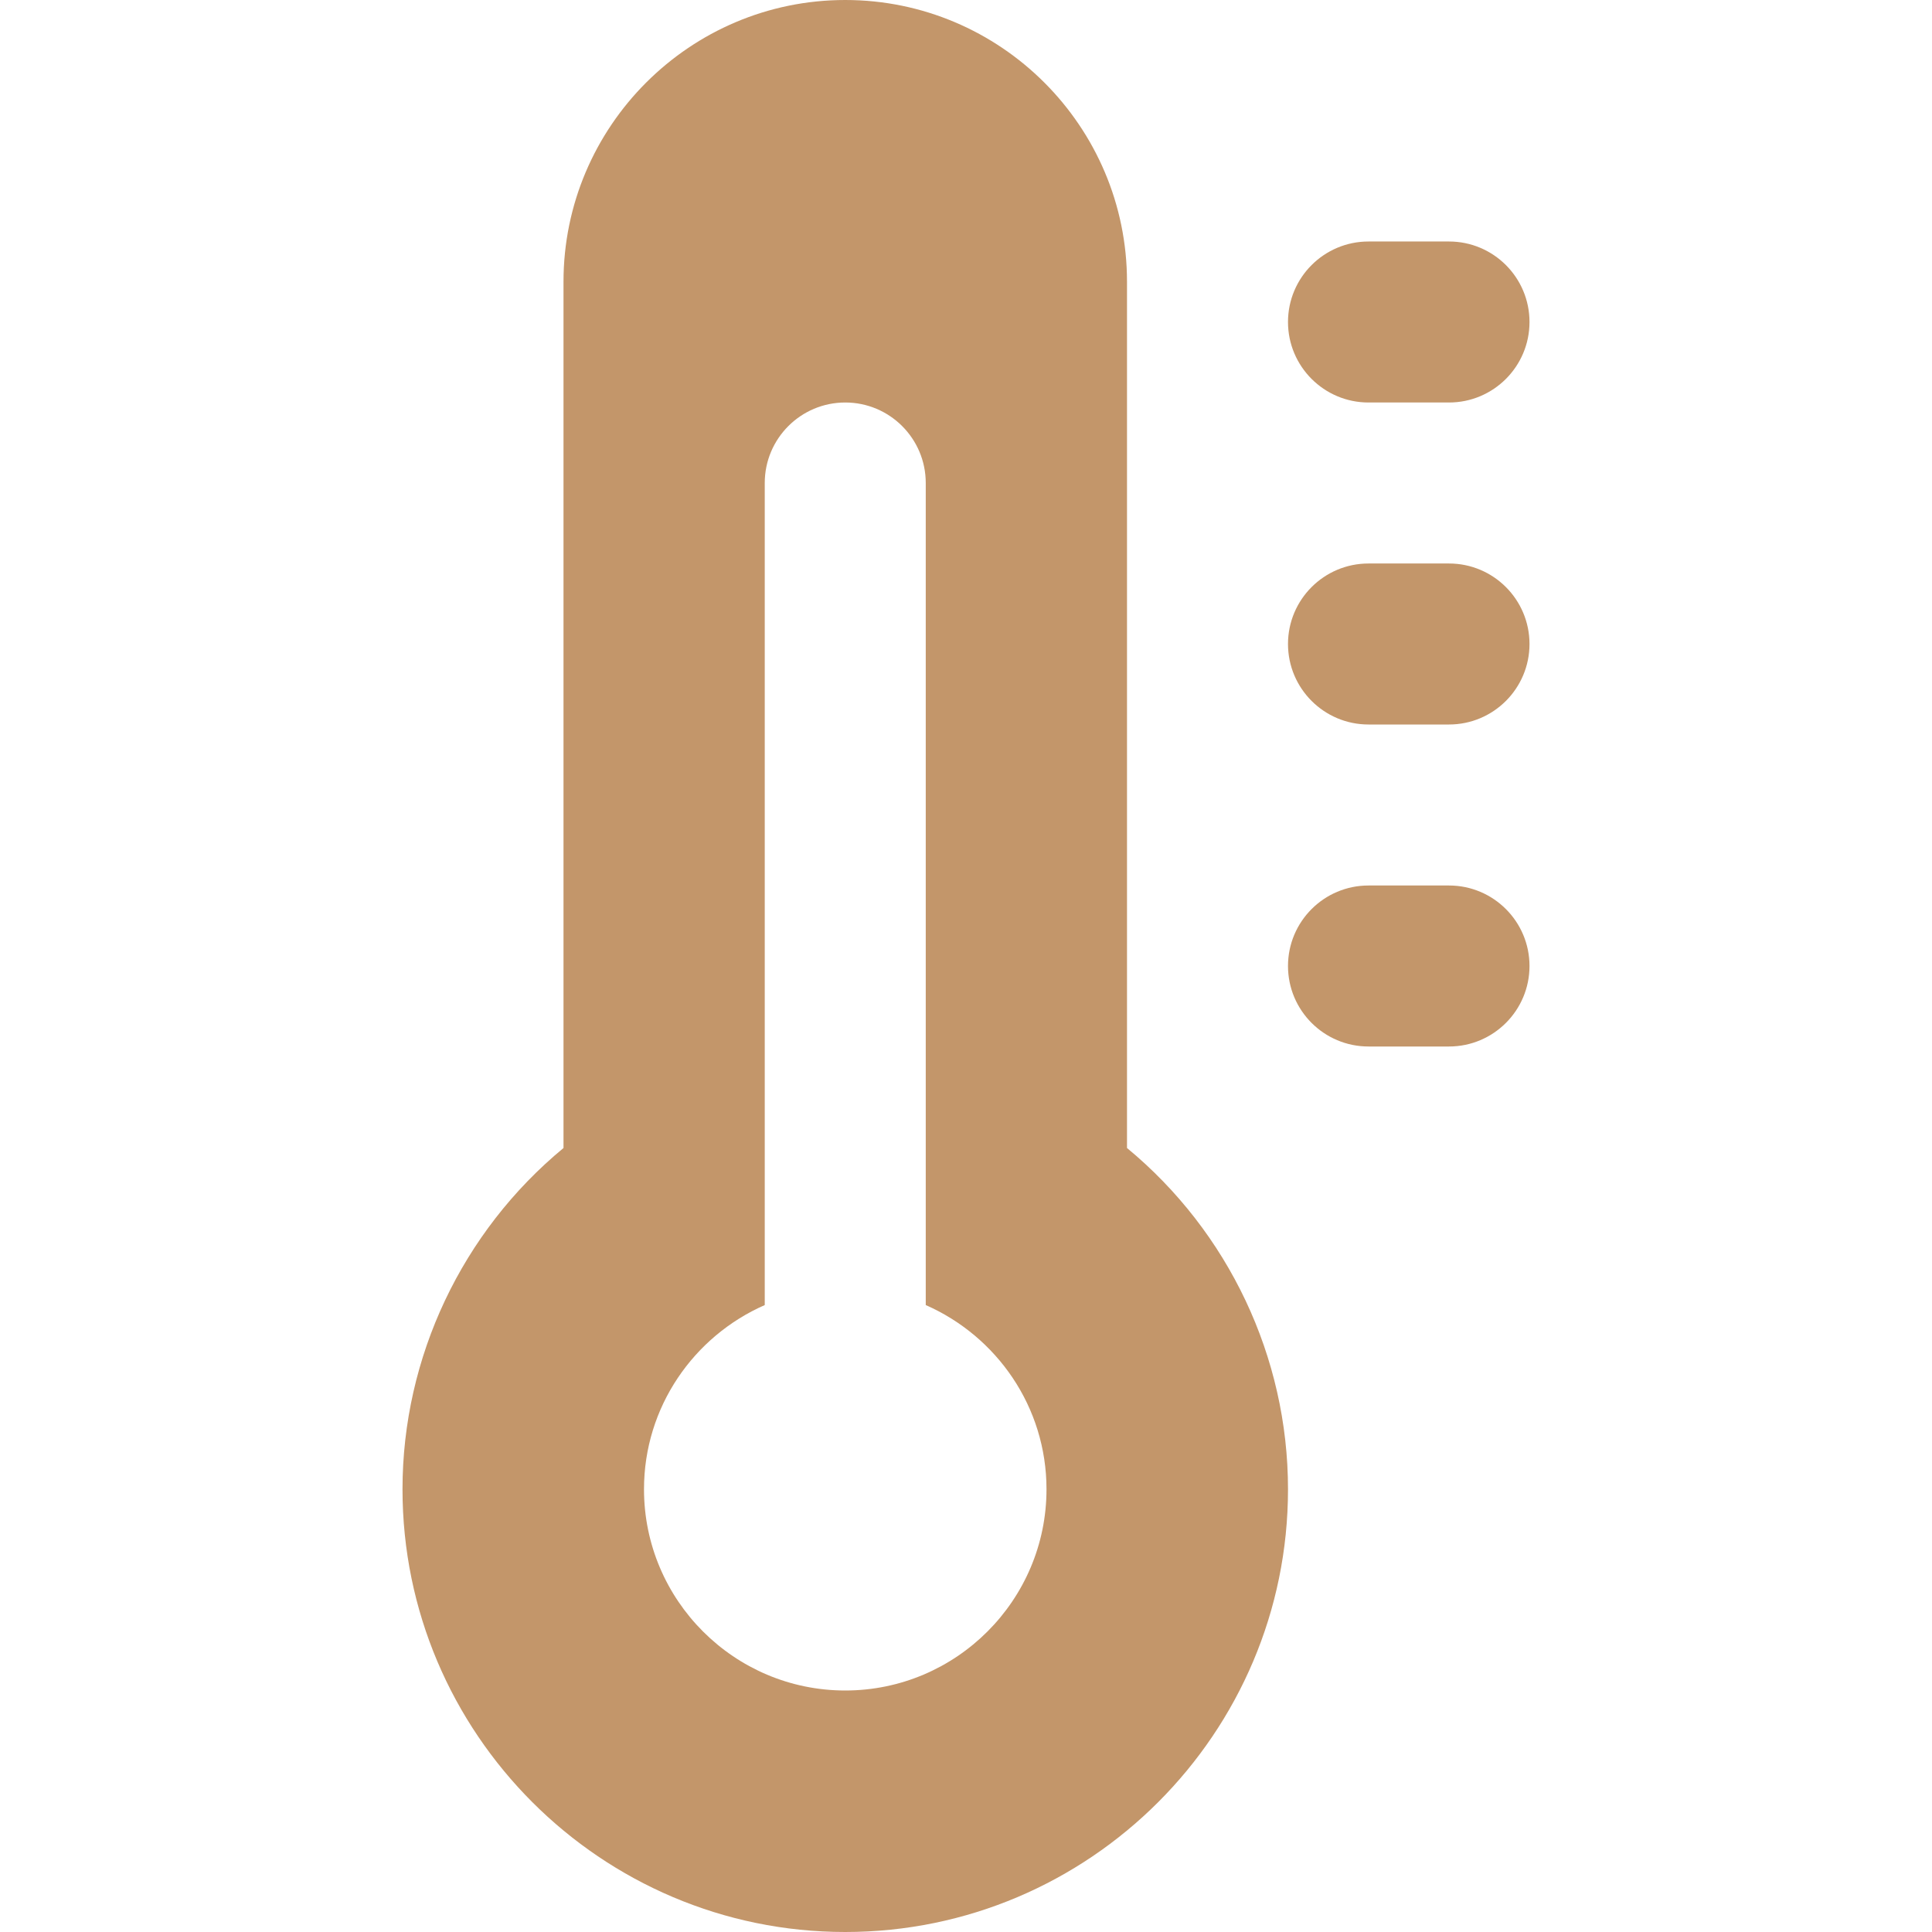 <?xml version="1.0"?>
<svg xmlns="http://www.w3.org/2000/svg" xmlns:xlink="http://www.w3.org/1999/xlink" xmlns:svgjs="http://svgjs.com/svgjs" version="1.1" width="512" height="512" x="0" y="0" viewBox="0 0 24 24" style="enable-background:new 0 0 512 512" xml:space="preserve" class=""><g><path xmlns="http://www.w3.org/2000/svg" d="m18 5h-1c-.552 0-1-.448-1-1s.448-1 1-1h1c.552 0 1 .448 1 1s-.448 1-1 1z" fill="#c3966a" data-original="#000000" style="" class=""/><path xmlns="http://www.w3.org/2000/svg" d="m18 9h-1c-.552 0-1-.448-1-1s.448-1 1-1h1c.552 0 1 .448 1 1s-.448 1-1 1z" fill="#c3966a" data-original="#000000" style="" class=""/><path xmlns="http://www.w3.org/2000/svg" d="m18 13h-1c-.552 0-1-.448-1-1s.448-1 1-1h1c.552 0 1 .448 1 1s-.448 1-1 1z" fill="#c3966a" data-original="#000000" style="" class=""/><path xmlns="http://www.w3.org/2000/svg" d="m14 14.261v-10.761c0-1.93-1.57-3.5-3.5-3.5s-3.5 1.57-3.5 3.5v10.761c-1.259 1.04-2 2.597-2 4.239 0 3.032 2.467 5.5 5.5 5.5s5.5-2.468 5.5-5.5c0-1.643-.741-3.199-2-4.239zm-3.5 6.739c-1.378 0-2.5-1.121-2.5-2.5 0-1.023.619-1.901 1.5-2.288v-10.212c0-.552.448-1 1-1s1 .448 1 1v10.212c.881.387 1.5 1.265 1.5 2.288 0 1.379-1.122 2.5-2.5 2.5z" fill="#c3966a" data-original="#000000" style="" class=""/></g></svg>
